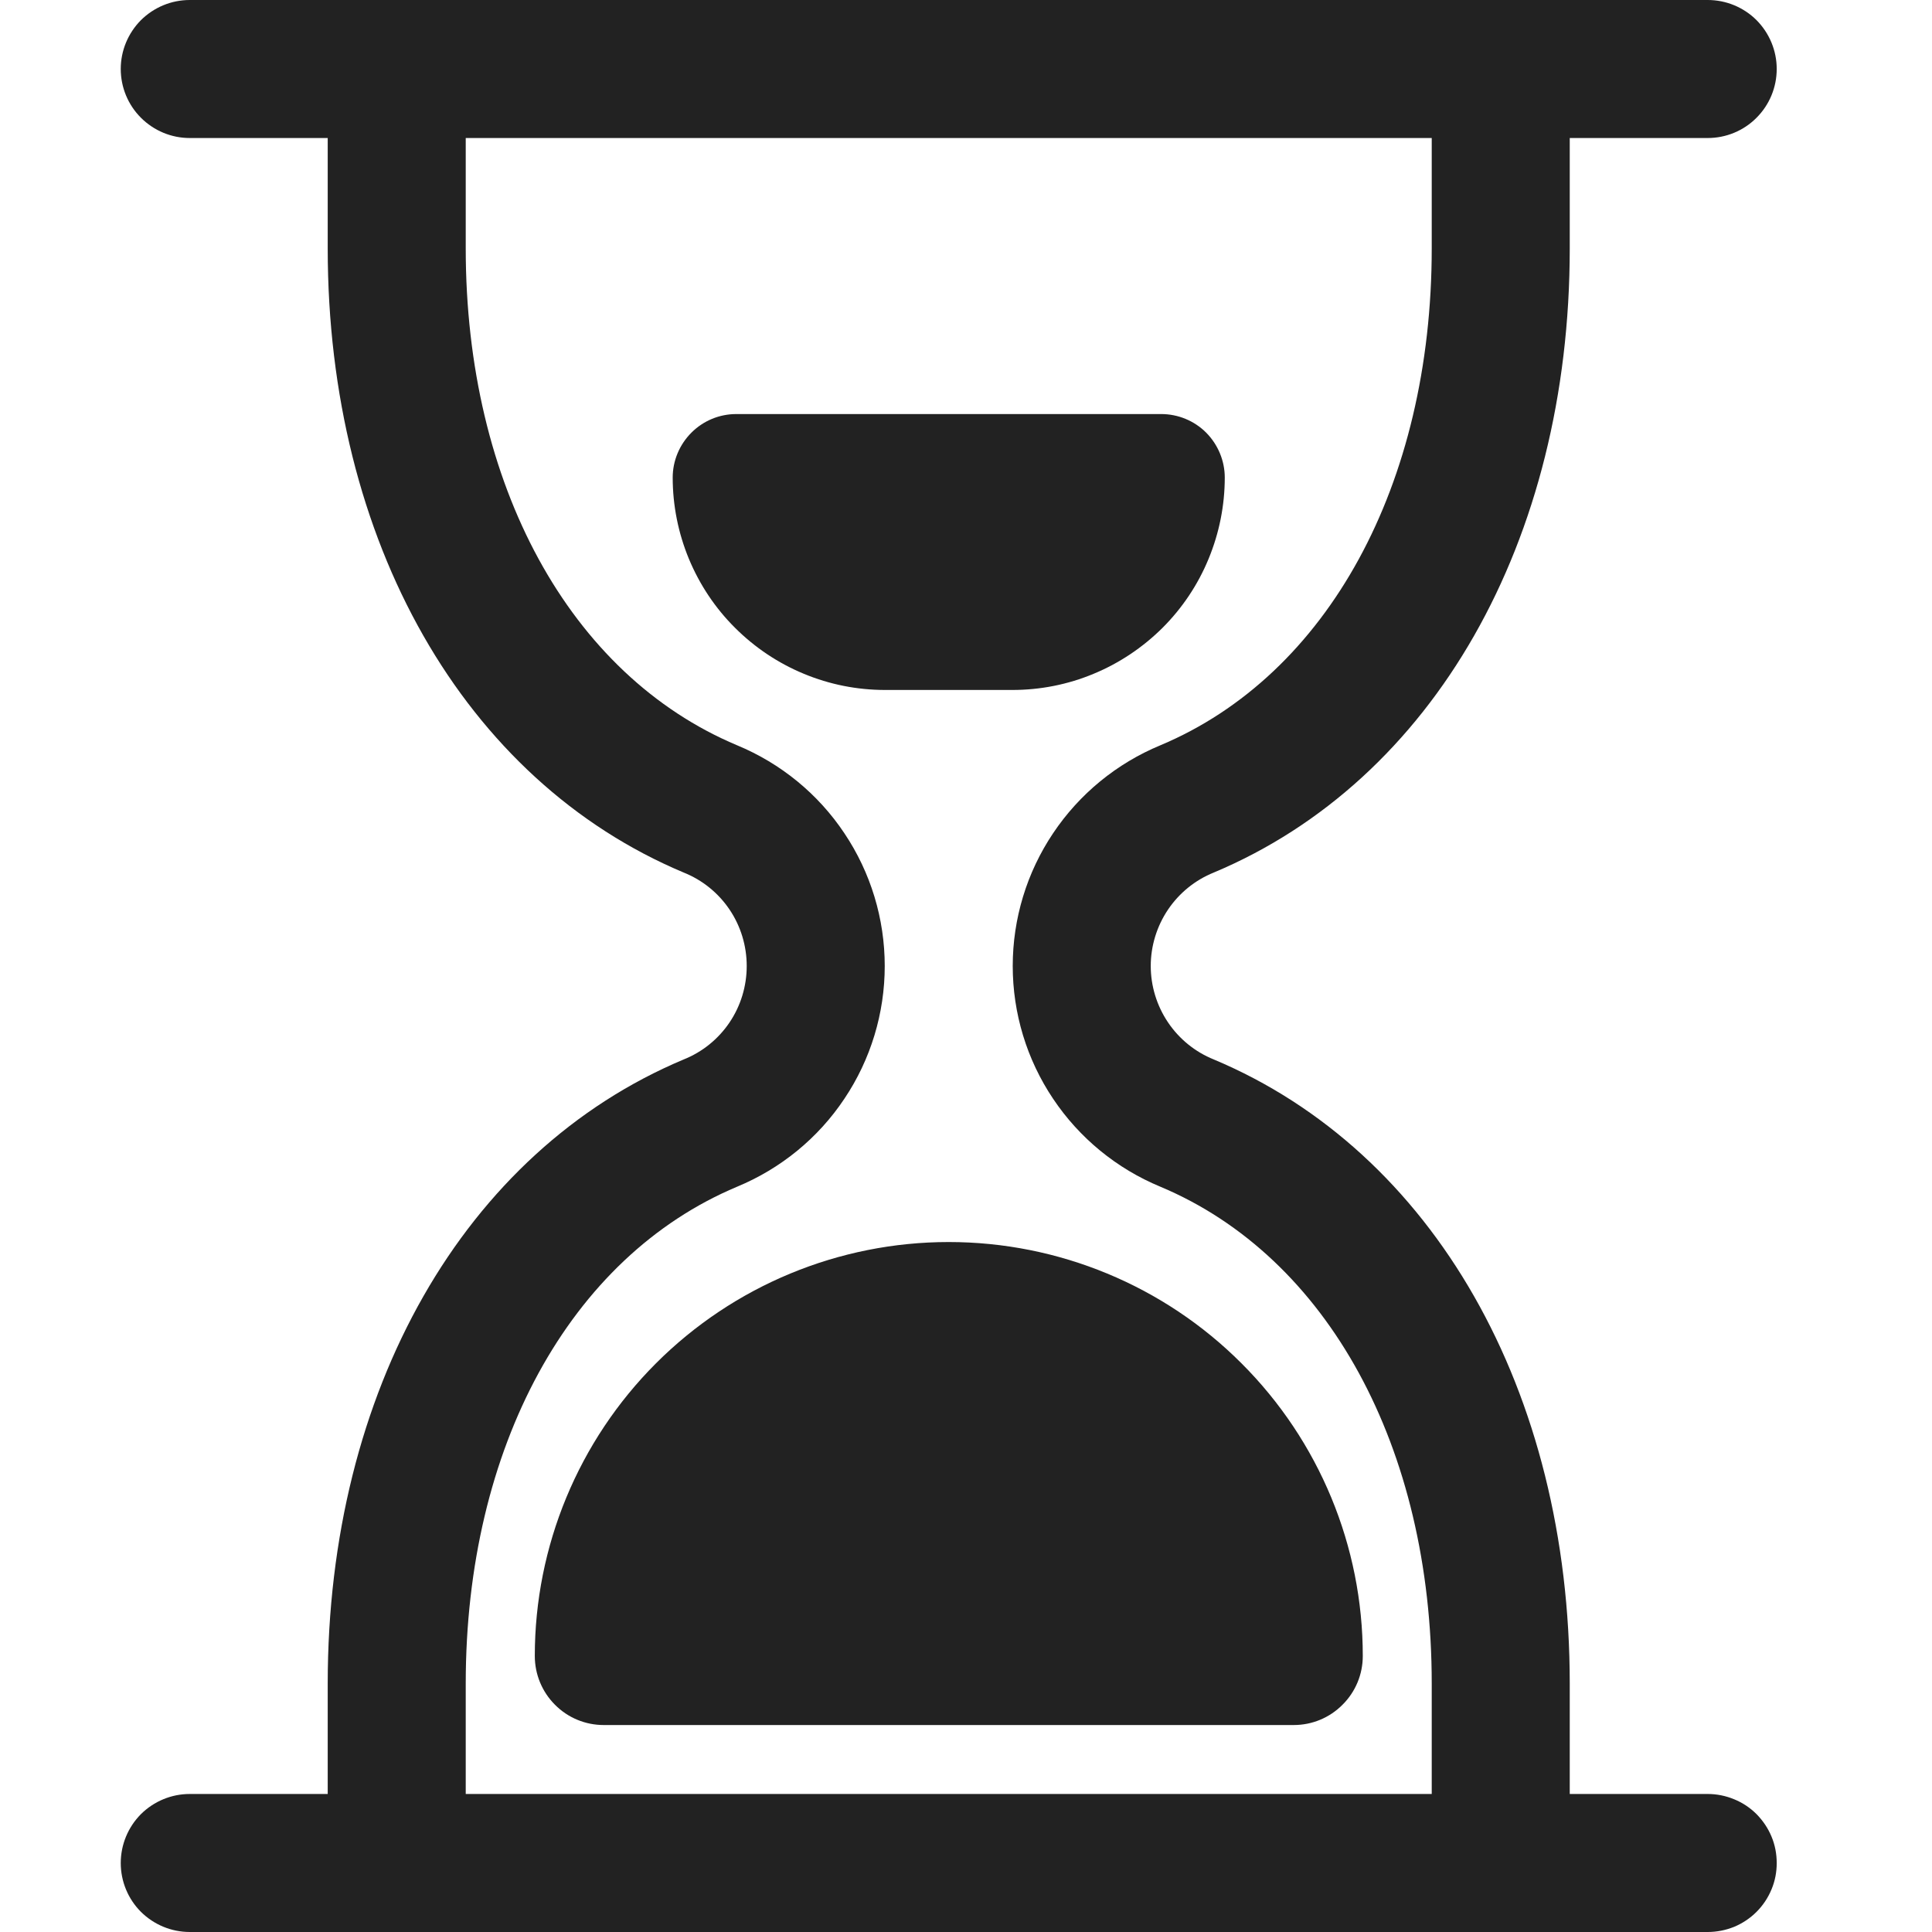 <svg xmlns="http://www.w3.org/2000/svg" width="16" height="16" viewBox="0 0 16 16" fill="none">
  <path d="M7.857 10.286C8.766 10.286 9.639 10.647 10.281 11.29C10.925 11.933 11.286 12.805 11.286 13.714C11.286 13.866 11.226 14.011 11.118 14.118C11.011 14.226 10.866 14.286 10.714 14.286H5C4.848 14.286 4.703 14.226 4.596 14.118C4.489 14.011 4.429 13.866 4.429 13.714C4.429 12.805 4.79 11.933 5.433 11.29C6.076 10.647 6.948 10.286 7.857 10.286ZM7.33 5.714H8.384C8.615 5.714 8.844 5.669 9.057 5.58C9.27 5.492 9.464 5.362 9.628 5.199C9.791 5.036 9.921 4.842 10.009 4.628C10.097 4.415 10.143 4.186 10.143 3.955C10.143 3.816 10.087 3.682 9.989 3.583C9.89 3.484 9.756 3.429 9.616 3.429H6.098C5.958 3.429 5.825 3.484 5.726 3.583C5.627 3.682 5.571 3.816 5.571 3.955C5.571 4.186 5.617 4.415 5.705 4.628C5.794 4.842 5.923 5.036 6.087 5.199C6.25 5.362 6.444 5.492 6.657 5.58C6.871 5.669 7.099 5.714 7.33 5.714ZM14.714 15.429C14.714 15.504 14.7 15.578 14.671 15.647C14.642 15.717 14.6 15.78 14.547 15.833C14.494 15.886 14.431 15.928 14.362 15.957C14.292 15.985 14.218 16 14.143 16H1.571C1.42 16 1.275 15.94 1.167 15.833C1.06 15.726 1 15.58 1 15.429C1 15.277 1.06 15.132 1.167 15.024C1.275 14.917 1.42 14.857 1.571 14.857H2.714V13.943C2.714 11.518 3.844 9.537 5.662 8.774C5.817 8.712 5.949 8.605 6.042 8.467C6.135 8.329 6.184 8.166 6.184 8C6.184 7.834 6.135 7.671 6.042 7.533C5.949 7.395 5.817 7.288 5.662 7.226C3.844 6.463 2.714 4.482 2.714 2.057V1.143H1.571C1.42 1.143 1.275 1.083 1.167 0.975C1.06 0.868 1 0.723 1 0.571C1 0.42 1.06 0.275 1.167 0.167C1.275 0.06 1.42 0 1.571 0H14.143C14.294 0 14.44 0.06 14.547 0.167C14.654 0.275 14.714 0.42 14.714 0.571C14.714 0.723 14.654 0.868 14.547 0.975C14.44 1.083 14.294 1.143 14.143 1.143H13V2.057C13 4.482 11.87 6.463 10.052 7.226C9.898 7.288 9.766 7.395 9.673 7.533C9.58 7.671 9.53 7.834 9.53 8C9.53 8.166 9.58 8.329 9.673 8.467C9.766 8.605 9.898 8.712 10.052 8.774C11.87 9.537 13 11.518 13 13.943V14.857H14.143C14.218 14.857 14.292 14.872 14.362 14.901C14.431 14.929 14.494 14.971 14.547 15.024C14.6 15.078 14.642 15.14 14.671 15.21C14.7 15.279 14.714 15.354 14.714 15.429ZM11.857 14.857V13.943C11.857 11.987 10.996 10.41 9.61 9.828C9.248 9.678 8.939 9.425 8.721 9.099C8.503 8.774 8.387 8.391 8.387 8C8.387 7.609 8.503 7.226 8.721 6.901C8.939 6.575 9.248 6.322 9.61 6.172C10.996 5.59 11.857 4.013 11.857 2.057V1.143H3.857V2.057C3.857 4.013 4.718 5.59 6.104 6.172C6.466 6.322 6.776 6.575 6.993 6.901C7.211 7.226 7.327 7.609 7.327 8C7.327 8.391 7.211 8.774 6.993 9.099C6.776 9.425 6.466 9.678 6.104 9.828C4.718 10.41 3.857 11.987 3.857 13.943V14.857H11.857Z" fill="#222222"/>
</svg>